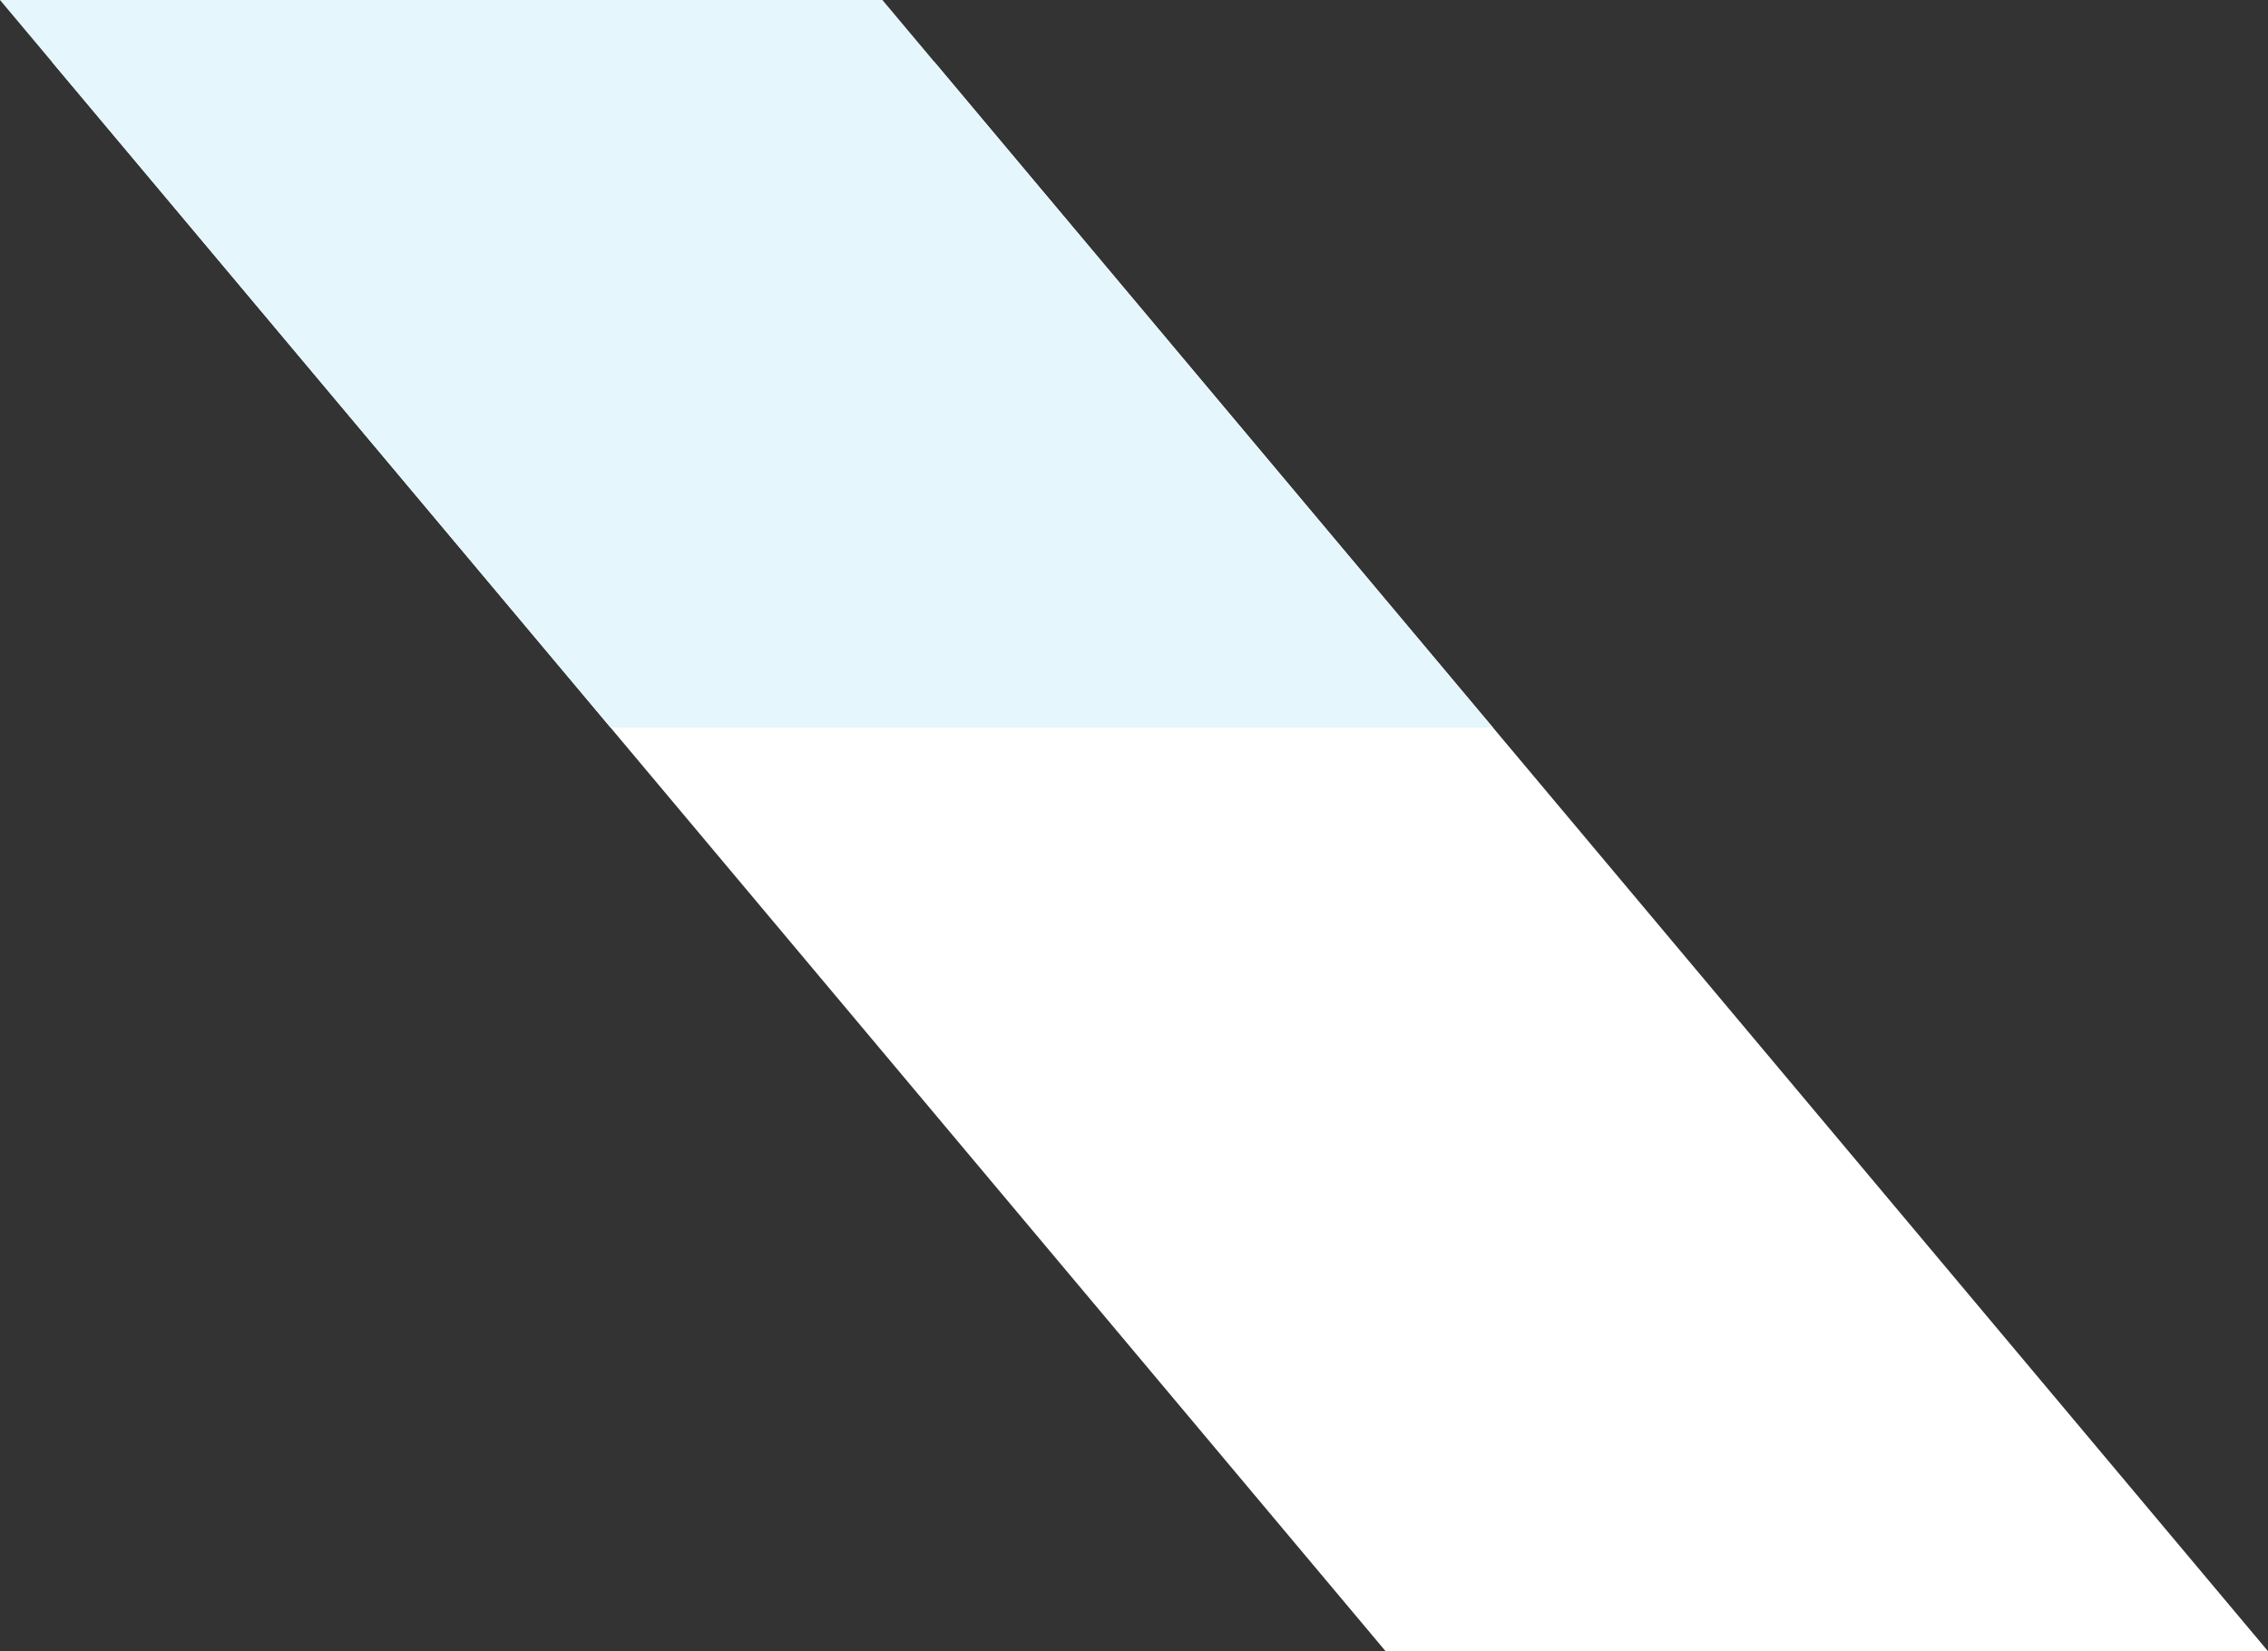 <?xml version="1.0" encoding="UTF-8"?>
<svg id="_レイヤー_2" data-name="レイヤー 2" xmlns="http://www.w3.org/2000/svg" width="879.02" height="640" viewBox="0 0 879.02 640">
  <rect x="0" y="0" width="879.02" height="640" fill="#333333" stroke="none"/>
  <defs>
    <style>
      .cls-1 {
        fill: #fff;
      }

      .cls-2 {
        fill: #e5f6fc;
      }
    </style>
  </defs>
  <g id="_バック他写真" data-name="バック他写真">
    <polygon class="cls-1" points="537.02 640 879.02 640 362.14 24 20.14 24 537.02 640"/>
    <polygon class="cls-2" points="342 0 0 0 236.63 282 578.63 282 342 0"/>
  </g>
</svg>